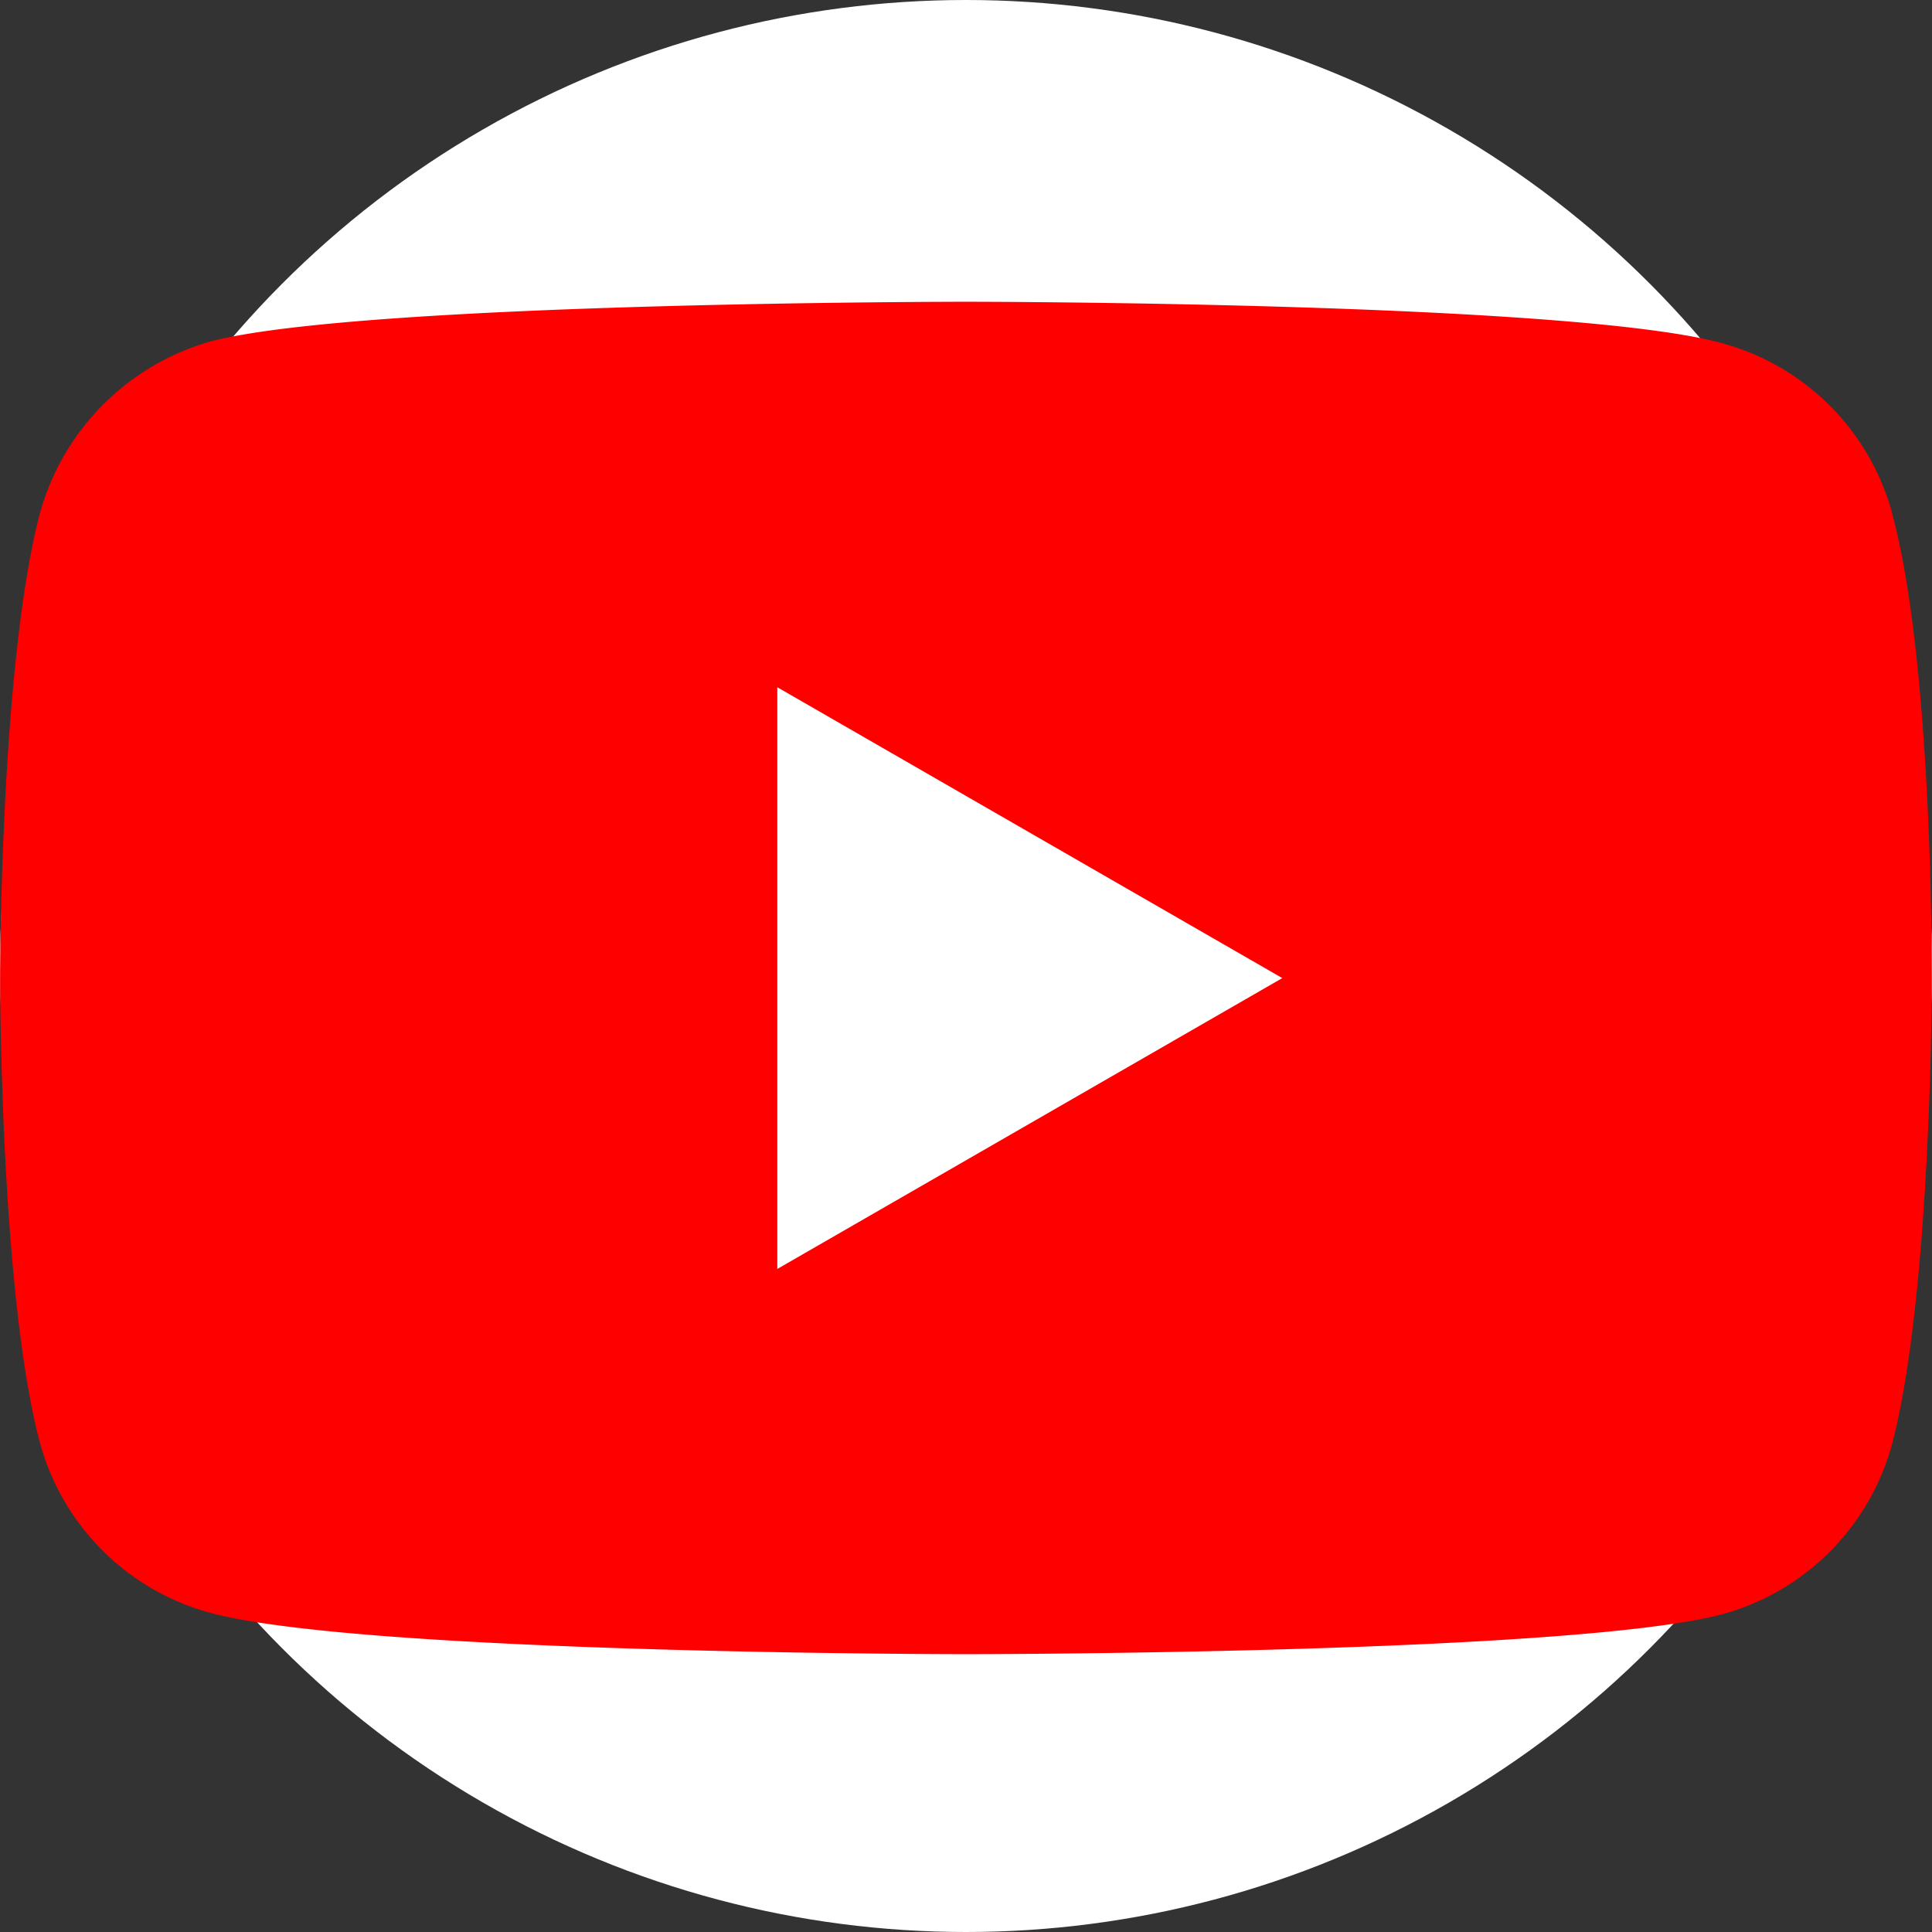 <svg xmlns="http://www.w3.org/2000/svg" width="42" height="42" viewBox="0 0 42 42"><rect x="0" y="0" width="42" height="42" fill="#333333" stroke="none"/><defs><style>.a{fill:#fff;}.b{fill:red;}</style></defs><circle class="a" cx="21" cy="21" r="21"/><g transform="translate(0.002 6.56)"><path class="b" d="M41.133,4.6a5.262,5.262,0,0,0-3.7-3.7C34.145,0,21,0,21,0S7.853,0,4.566.865A5.369,5.369,0,0,0,.865,4.6C0,7.888,0,14.7,0,14.7s0,6.85.865,10.1a5.263,5.263,0,0,0,3.7,3.7c3.321.9,16.432.9,16.432.9s13.146,0,16.432-.865a5.262,5.262,0,0,0,3.7-3.7c.865-3.287.865-10.1.865-10.1s.035-6.85-.865-10.136Zm0,0" transform="translate(0 0)"/><path class="a" d="M204.969,115.13l10.978-6.323-10.978-6.323Zm0,0" transform="translate(-188.073 -94.104)"/></g></svg>